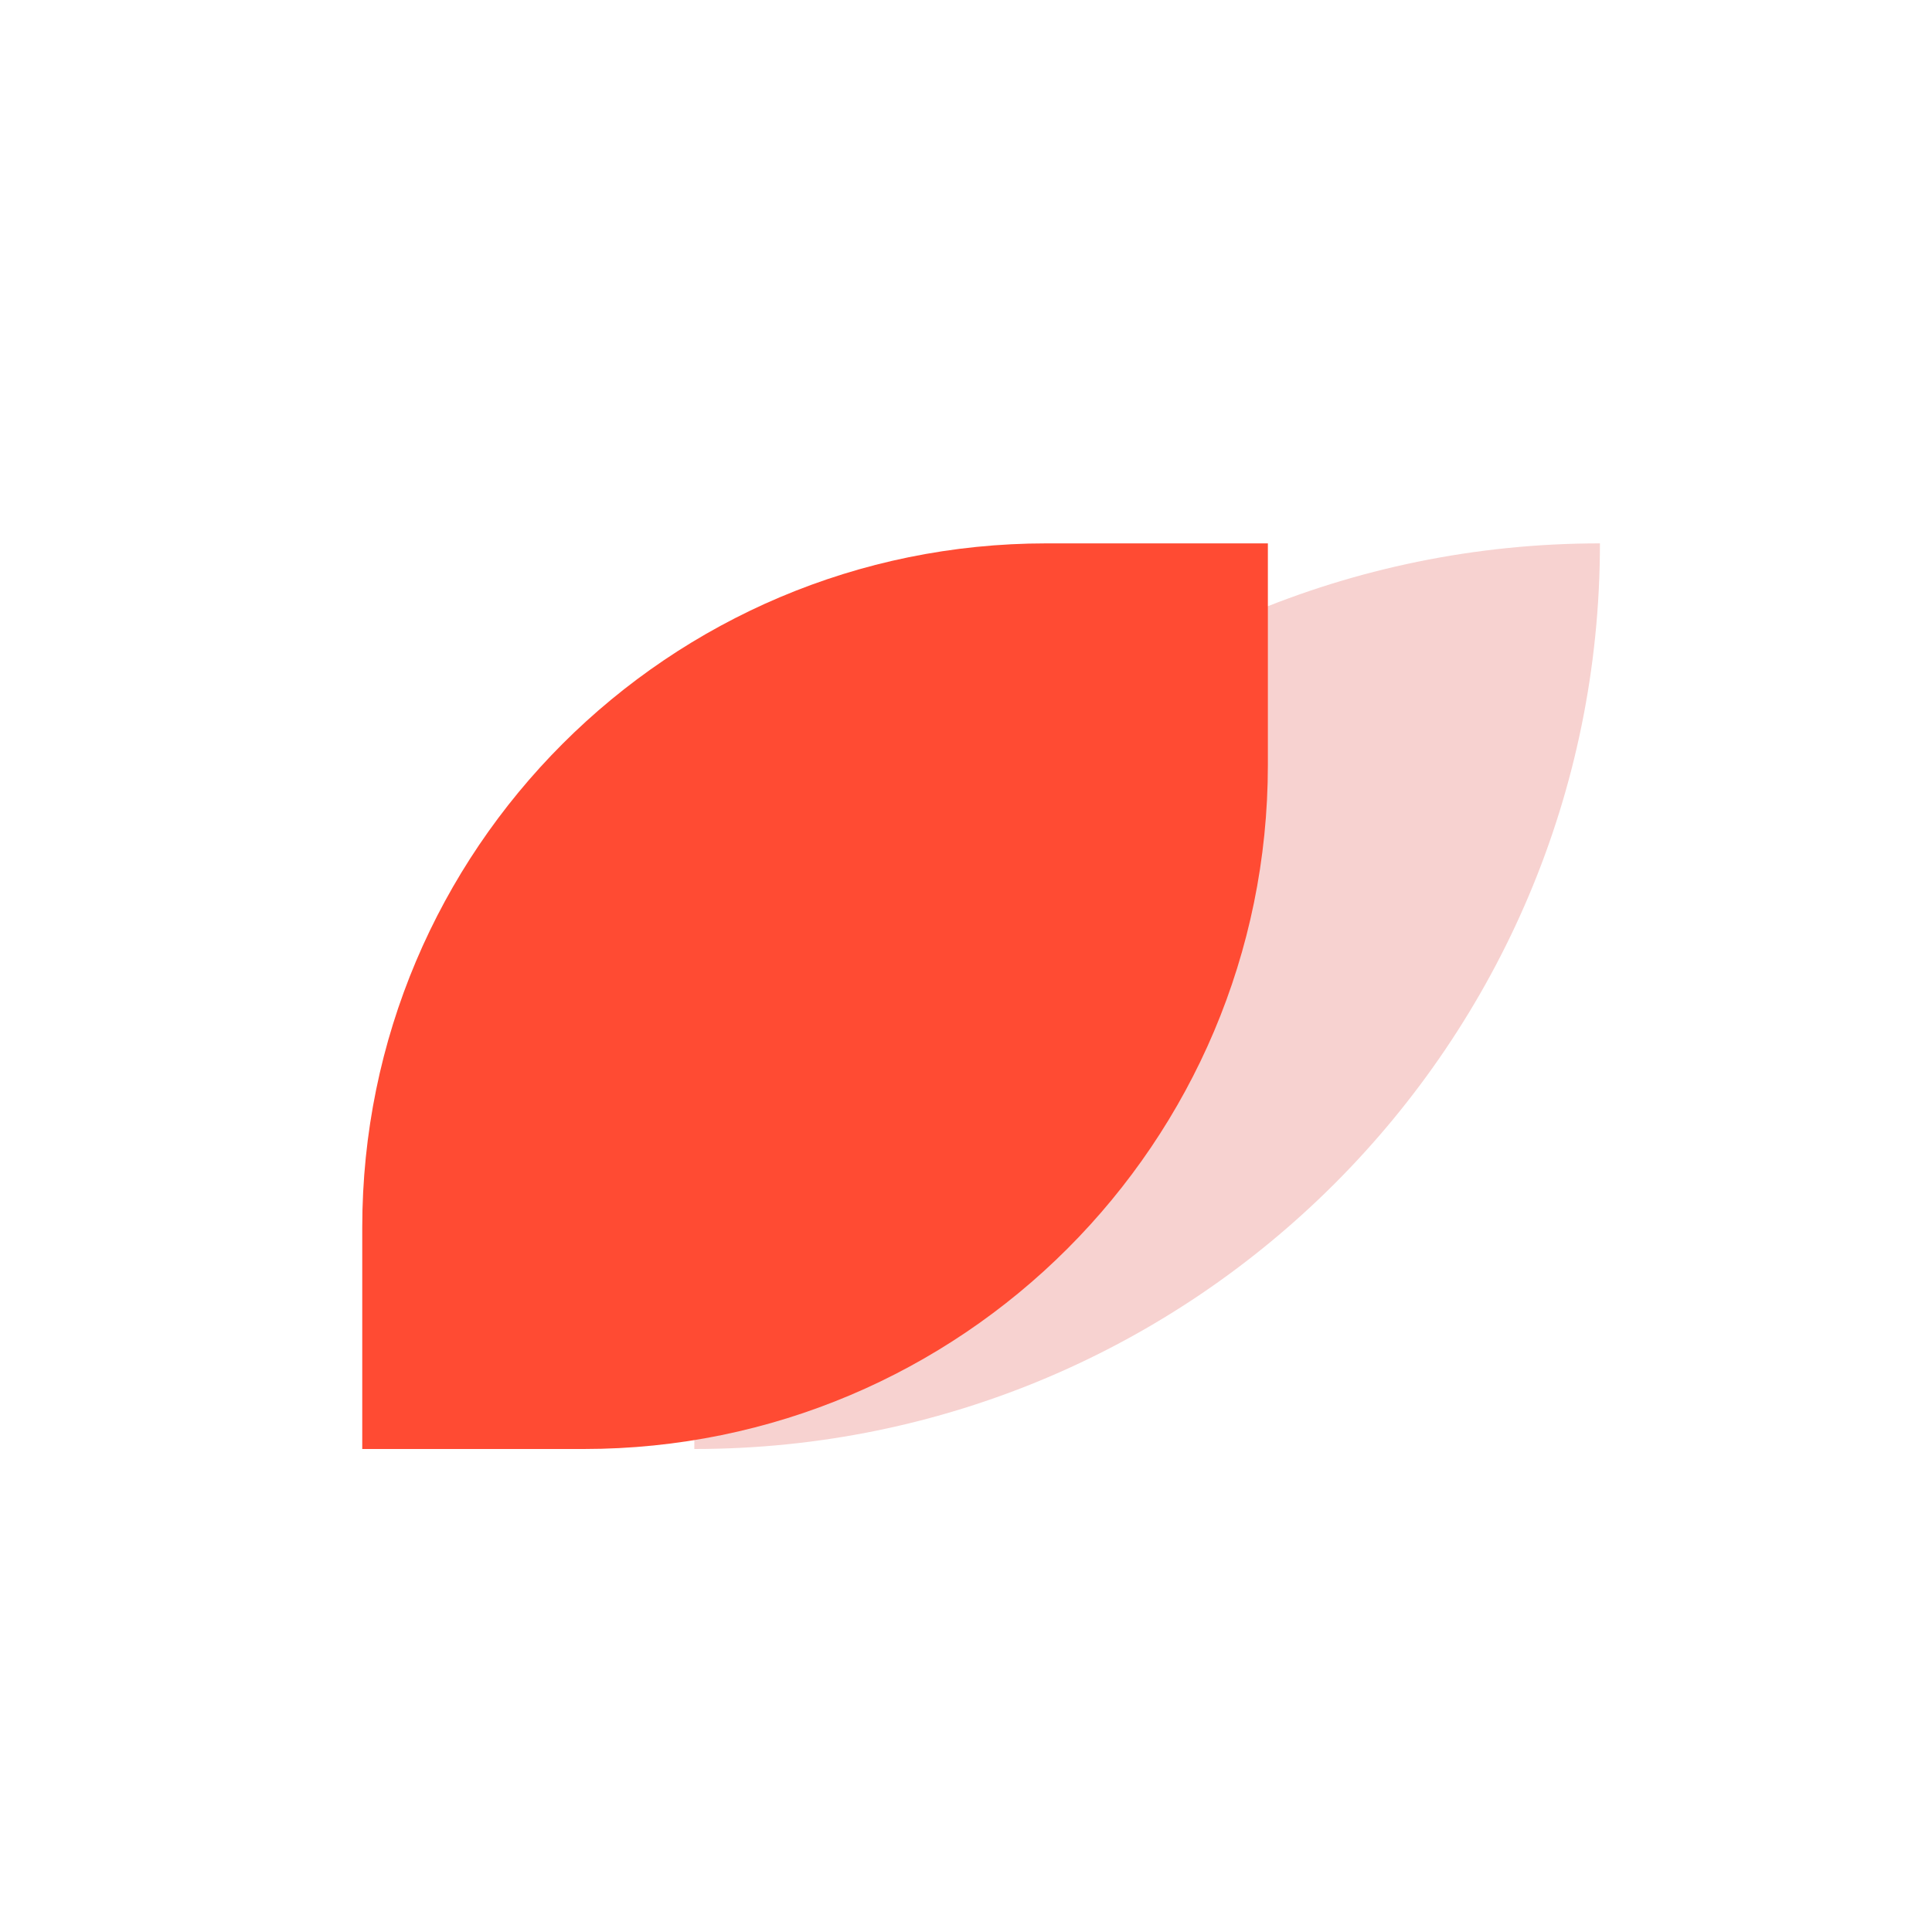 <svg width="64" height="64" viewBox="0 0 64 64" fill="none" xmlns="http://www.w3.org/2000/svg">
<rect width="64" height="64" fill="white"/>
<path d="M53 18C53 34.562 39.562 48 23 48C22.974 31.438 36.438 18 53 18Z" fill="#F7D2D0"/>
<path d="M12 40.663V48H19.337C31.853 48 42 37.853 42 25.337V18H34.663C22.147 18 12 28.147 12 40.663Z" fill="#FF4B33"/>
</svg>
